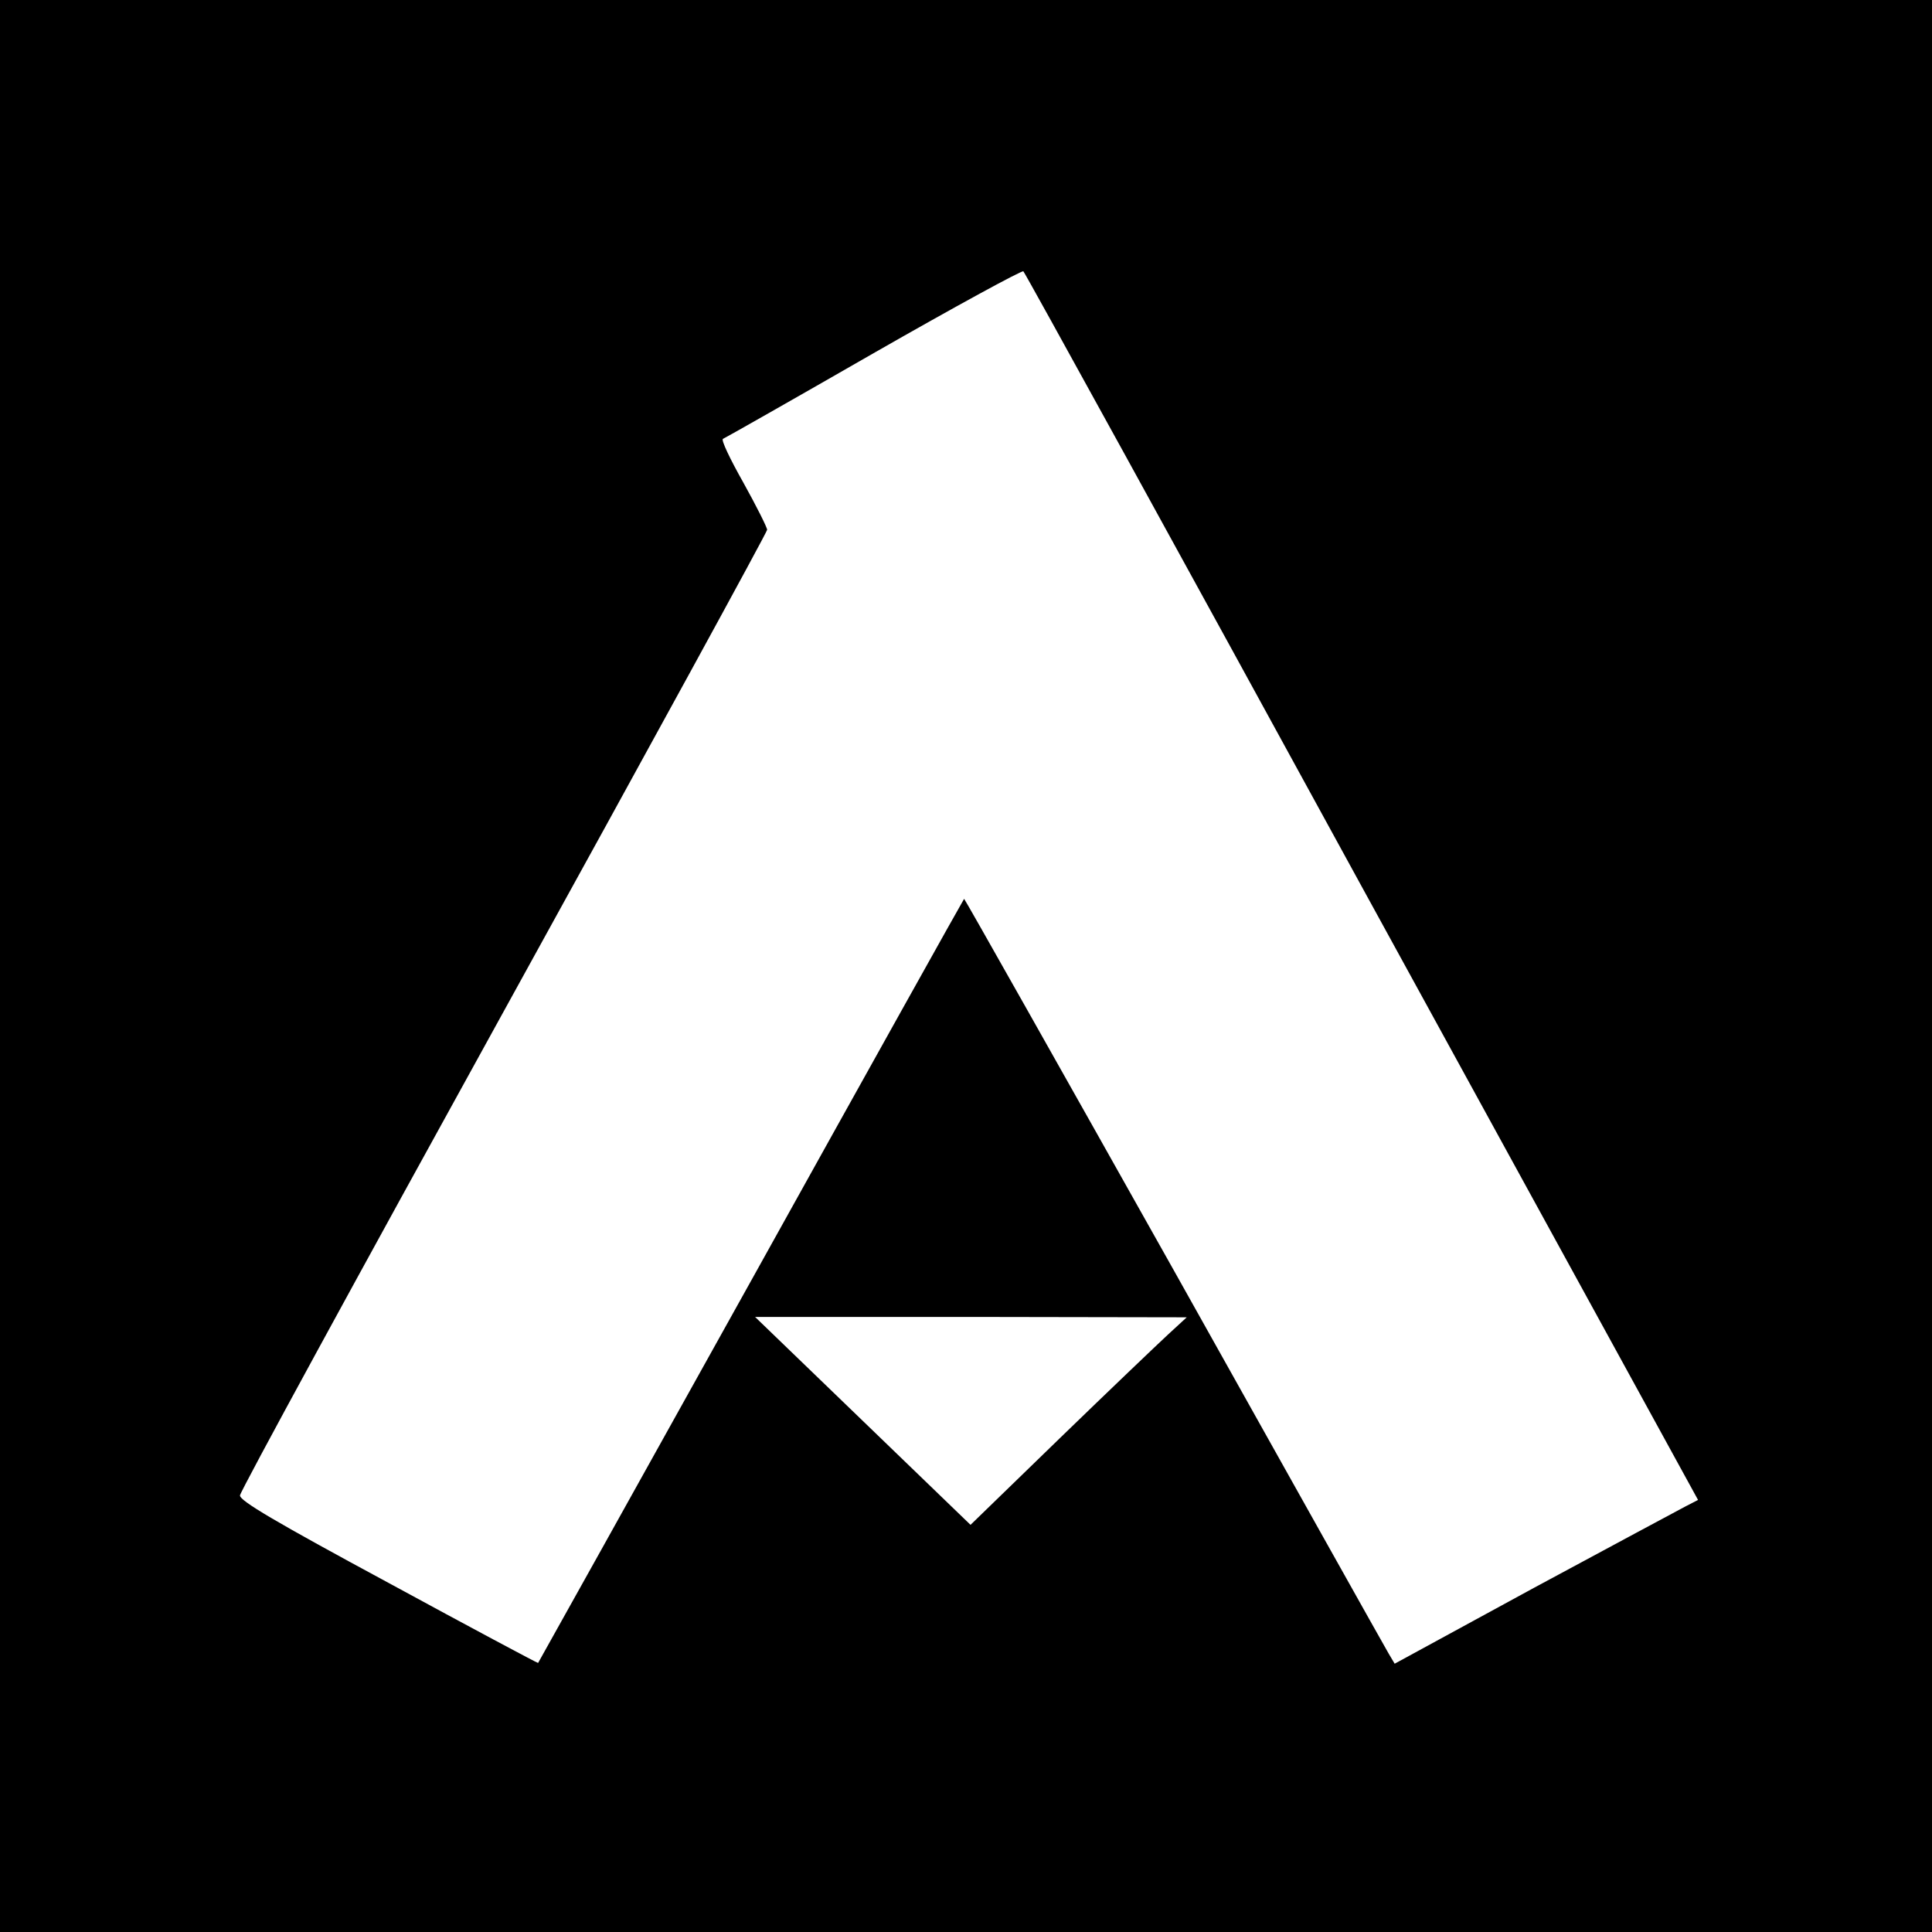 <?xml version="1.0" standalone="no"?>
<!DOCTYPE svg PUBLIC "-//W3C//DTD SVG 20010904//EN"
 "http://www.w3.org/TR/2001/REC-SVG-20010904/DTD/svg10.dtd">
<svg version="1.0" xmlns="http://www.w3.org/2000/svg"
 width="512pt" height="512pt" viewBox="0 0 512 512"
 preserveAspectRatio="xMidYMid meet">
<g transform="translate(0,512) scale(0.1,-0.1)"
fill="#000000" stroke="none">
<path d="M0 2560 l0 -2560 2560 0 2560 0 0 2560 0 2560 -2560 0 -2560 0 0
-2560z m3609 210 l891 -1625 -33 -17 c-17 -9 -198 -106 -402 -216 l-369 -201
-16 27 c-9 15 -265 472 -569 1015 -305 543 -555 986 -556 985 -2 -2 -256 -457
-565 -1013 -309 -555 -563 -1011 -564 -1012 -1 -1 -179 94 -396 212 -302 163
-395 218 -394 232 0 10 315 587 699 1283 384 696 698 1270 698 1276 0 6 -28
62 -63 125 -35 62 -60 114 -54 116 5 2 185 104 399 227 215 123 393 220 397
217 4 -3 408 -737 897 -1631z m-514 -1187 c-27 -25 -157 -149 -287 -275 l-236
-229 -286 276 -285 275 572 0 572 -1 -50 -46z"/>
</g>
</svg>

